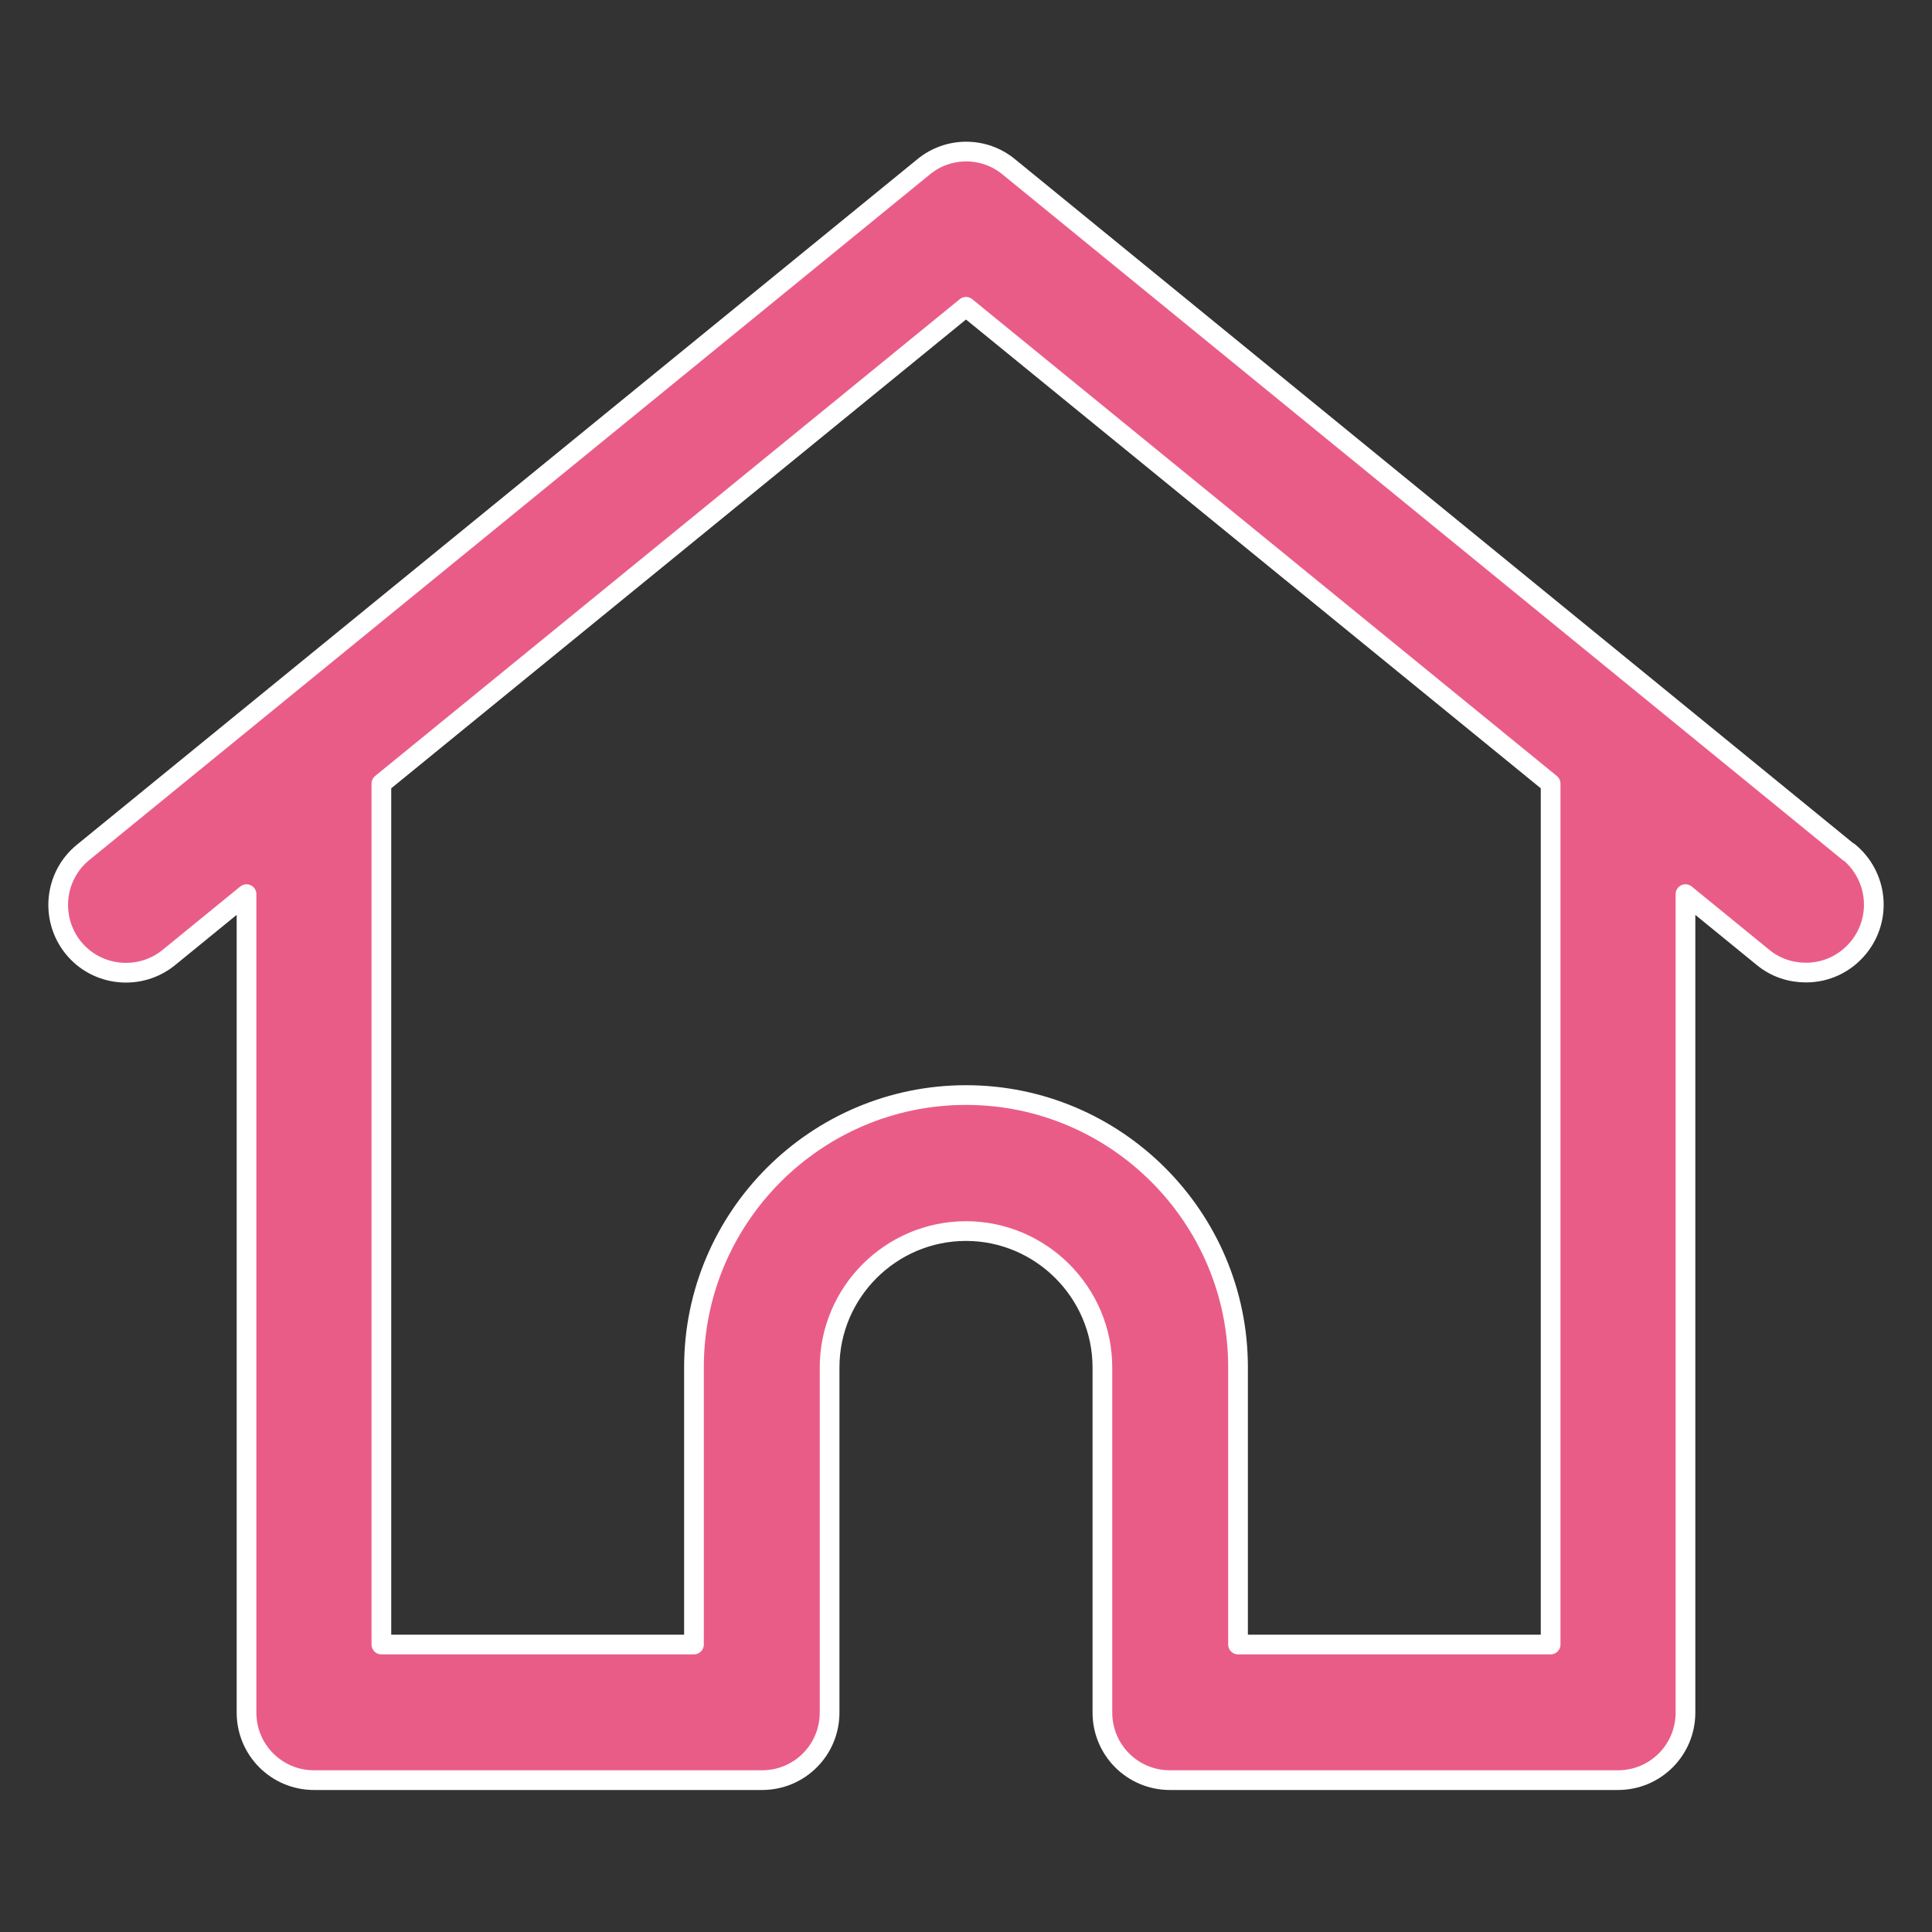 <svg xmlns="http://www.w3.org/2000/svg" width="50" height="50" viewBox="0 0 50 50">
  <rect x="0" y="0" width="50" height="50" fill="#333333" stroke="none"/>
  <defs>
    <style>
      .cls-1 {
        fill: #ea5c88;
        stroke: #fff;
        stroke-linecap: round;
        stroke-linejoin: round;
        stroke-width: .51px;
      }
    </style>
  </defs>
  <path class="cls-1" d="M47.85,22.06L26.11,4.32c-.64-.53-1.57-.53-2.21,0L2.15,22.06c-.75.61-.86,1.72-.25,2.47.61.75,1.72.86,2.47.25l2.01-1.64v21.18c0,.97.78,1.75,1.75,1.75h11.59c.97,0,1.75-.78,1.75-1.75v-8.93c0-1.95,1.59-3.53,3.53-3.53s3.53,1.59,3.53,3.53v8.93c0,.97.78,1.75,1.75,1.75h11.59c.97,0,1.75-.78,1.75-1.75v-21.18l2.01,1.64c.33.27.72.39,1.11.39.51,0,1.01-.22,1.36-.65.61-.75.5-1.85-.25-2.47ZM40.13,20.35v22.21h-8.09v-7.18c0-3.88-3.16-7.04-7.04-7.04s-7.04,3.16-7.04,7.04v7.18h-8.09v-22.21s0-.05,0-.07l15.13-12.34,15.13,12.34s0,.05,0,.07Z"/>
</svg>